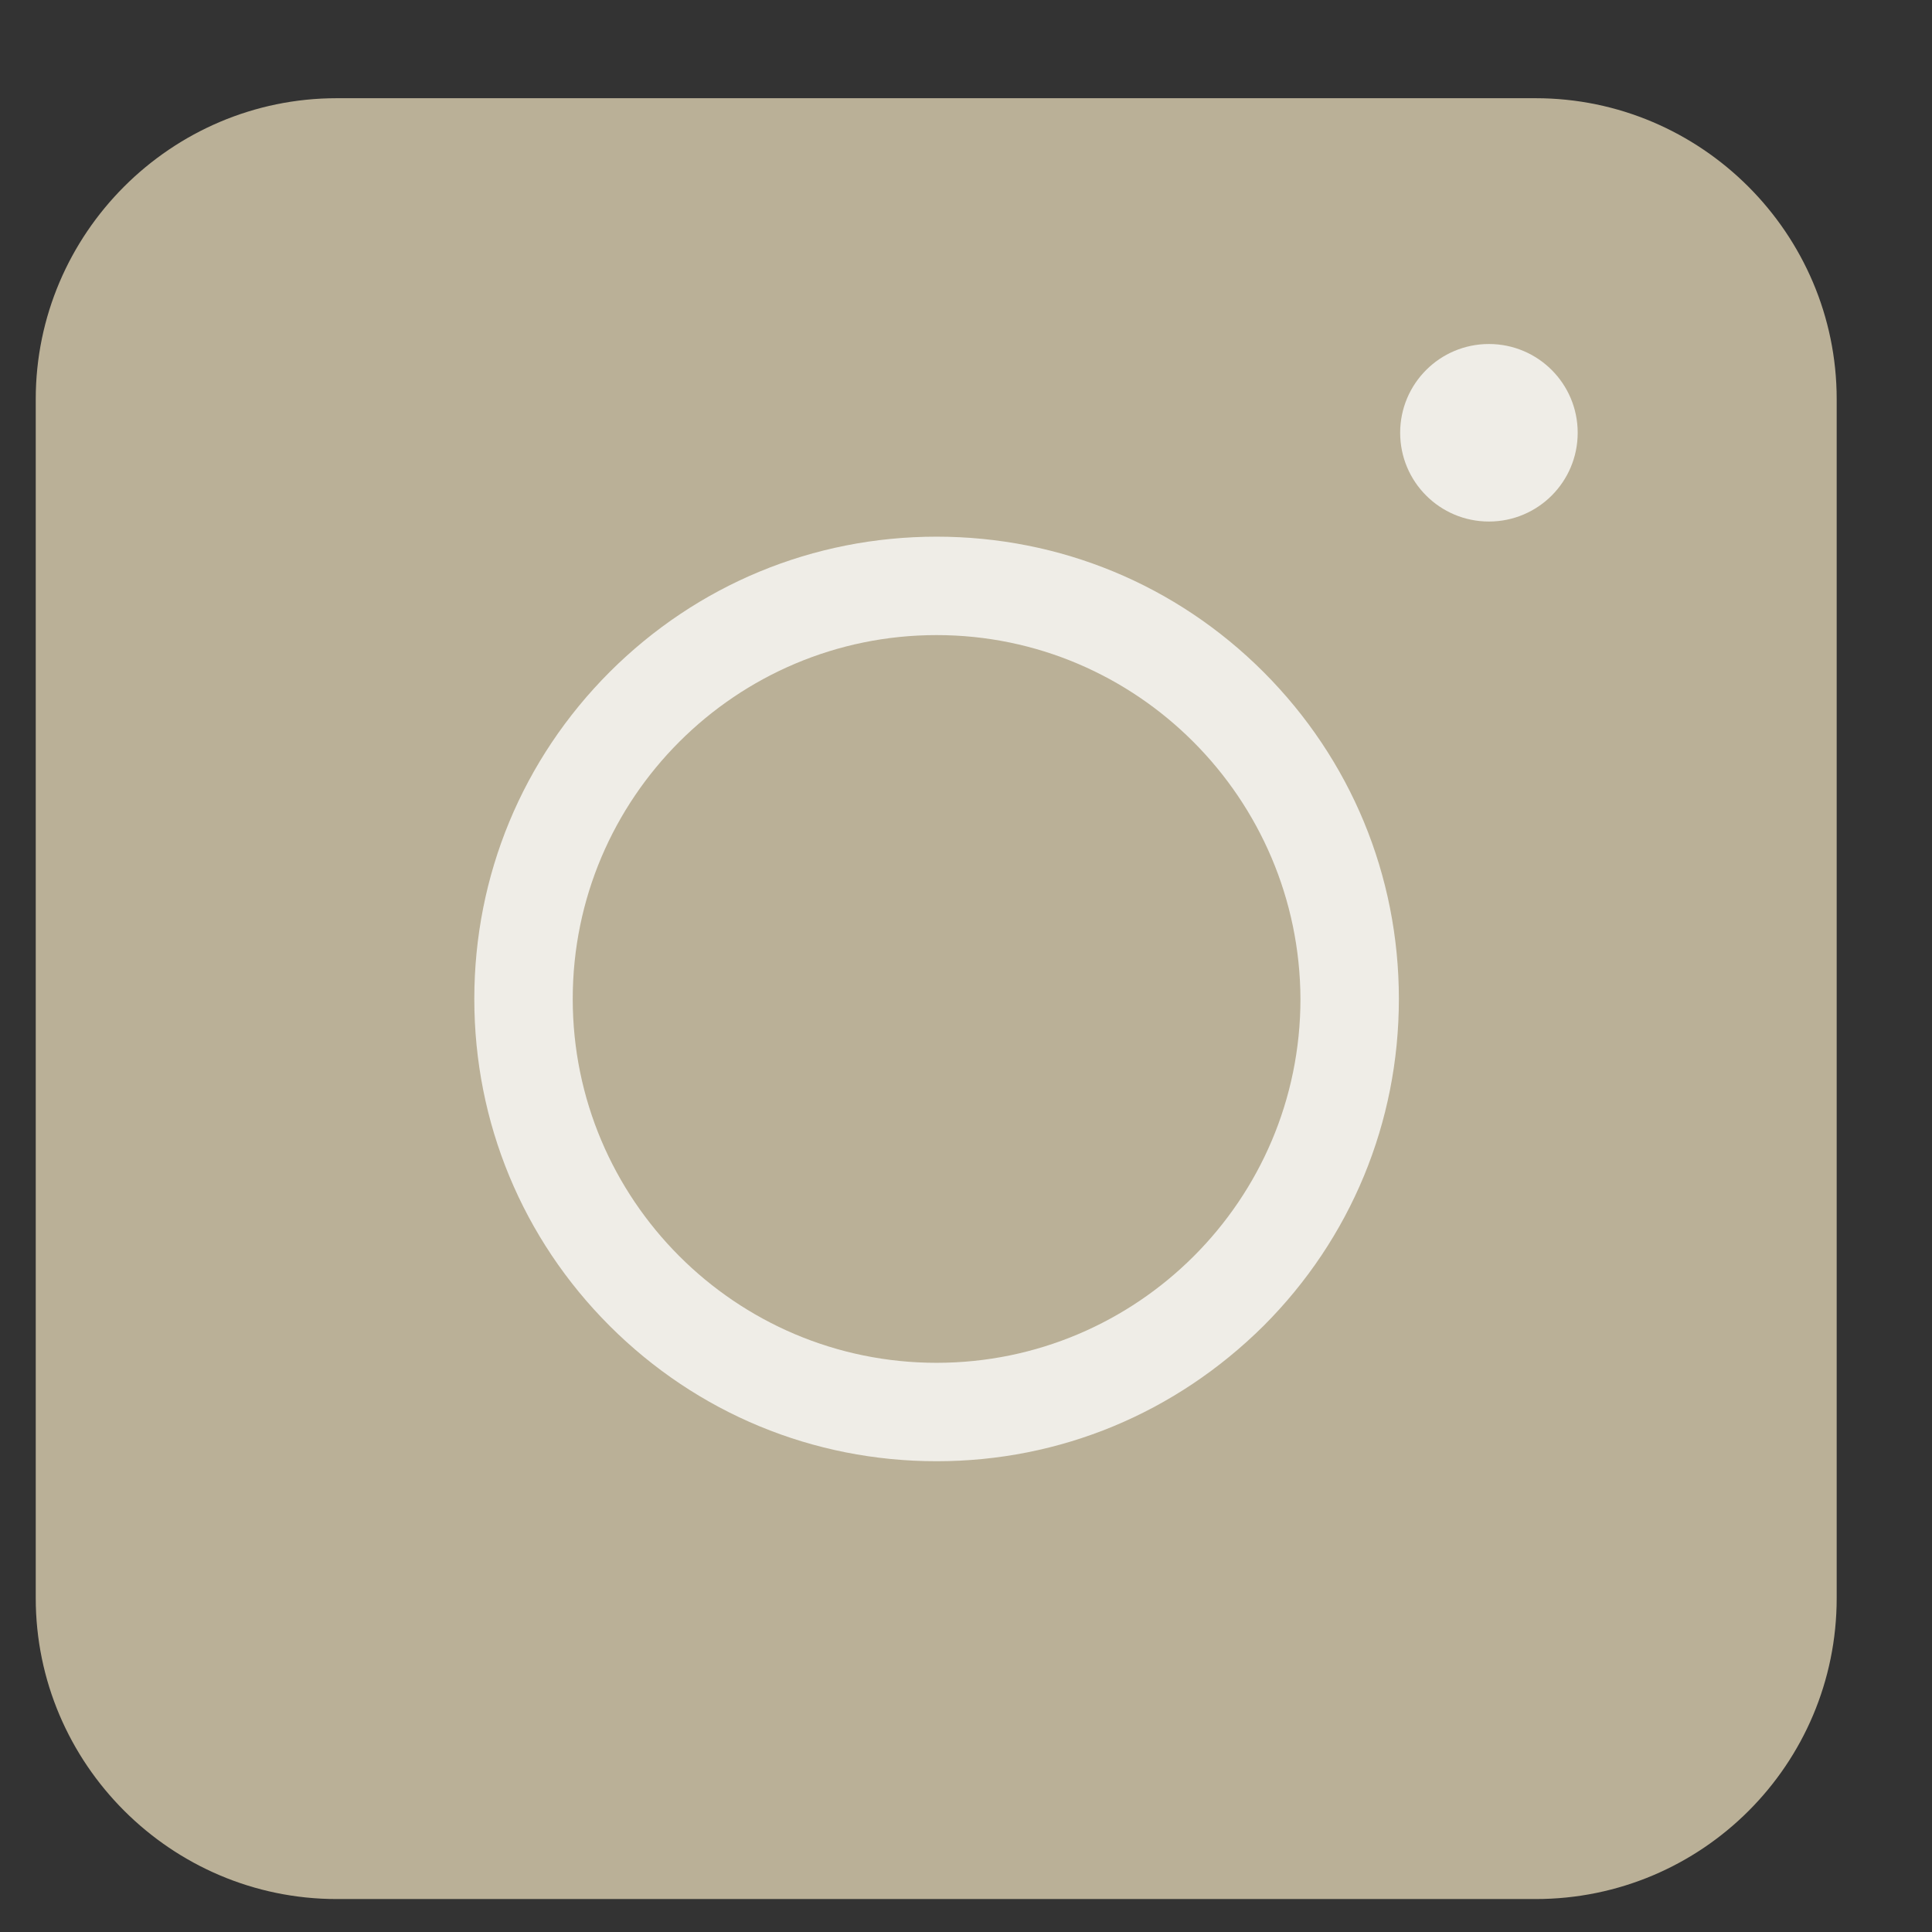 <svg width="18" height="18" viewBox="0 0 18 18" fill="none" xmlns="http://www.w3.org/2000/svg">
<rect x="0" y="0" width="18" height="18" fill="#333333" stroke="none"/>
<path d="M14.307 17.693H3.137C1.594 17.693 0.333 16.432 0.333 14.889V3.719C0.333 2.176 1.594 0.915 3.137 0.915H14.307C15.851 0.915 17.112 2.176 17.112 3.719V14.889C17.112 16.439 15.857 17.693 14.307 17.693Z" fill="#BAB097"/>
<path d="M8.726 13.614C7.575 13.614 6.494 13.166 5.68 12.353C4.867 11.54 4.419 10.458 4.419 9.307C4.419 8.156 4.867 7.075 5.68 6.261C6.494 5.448 7.575 5 8.726 5C9.877 5 10.959 5.448 11.772 6.261C12.585 7.075 13.033 8.156 13.033 9.307C13.033 10.458 12.585 11.54 11.772 12.353C10.952 13.166 9.877 13.614 8.726 13.614ZM8.726 5.917C6.859 5.917 5.336 7.433 5.336 9.307C5.336 11.175 6.852 12.697 8.726 12.697C10.593 12.697 12.116 11.181 12.116 9.307C12.109 7.44 10.593 5.917 8.726 5.917Z" fill="#EFEDE7"/>
<path d="M13.872 4.859C14.329 4.859 14.699 4.489 14.699 4.032C14.699 3.575 14.329 3.205 13.872 3.205C13.415 3.205 13.045 3.575 13.045 4.032C13.045 4.489 13.415 4.859 13.872 4.859Z" fill="#EFEDE7"/>
</svg>
